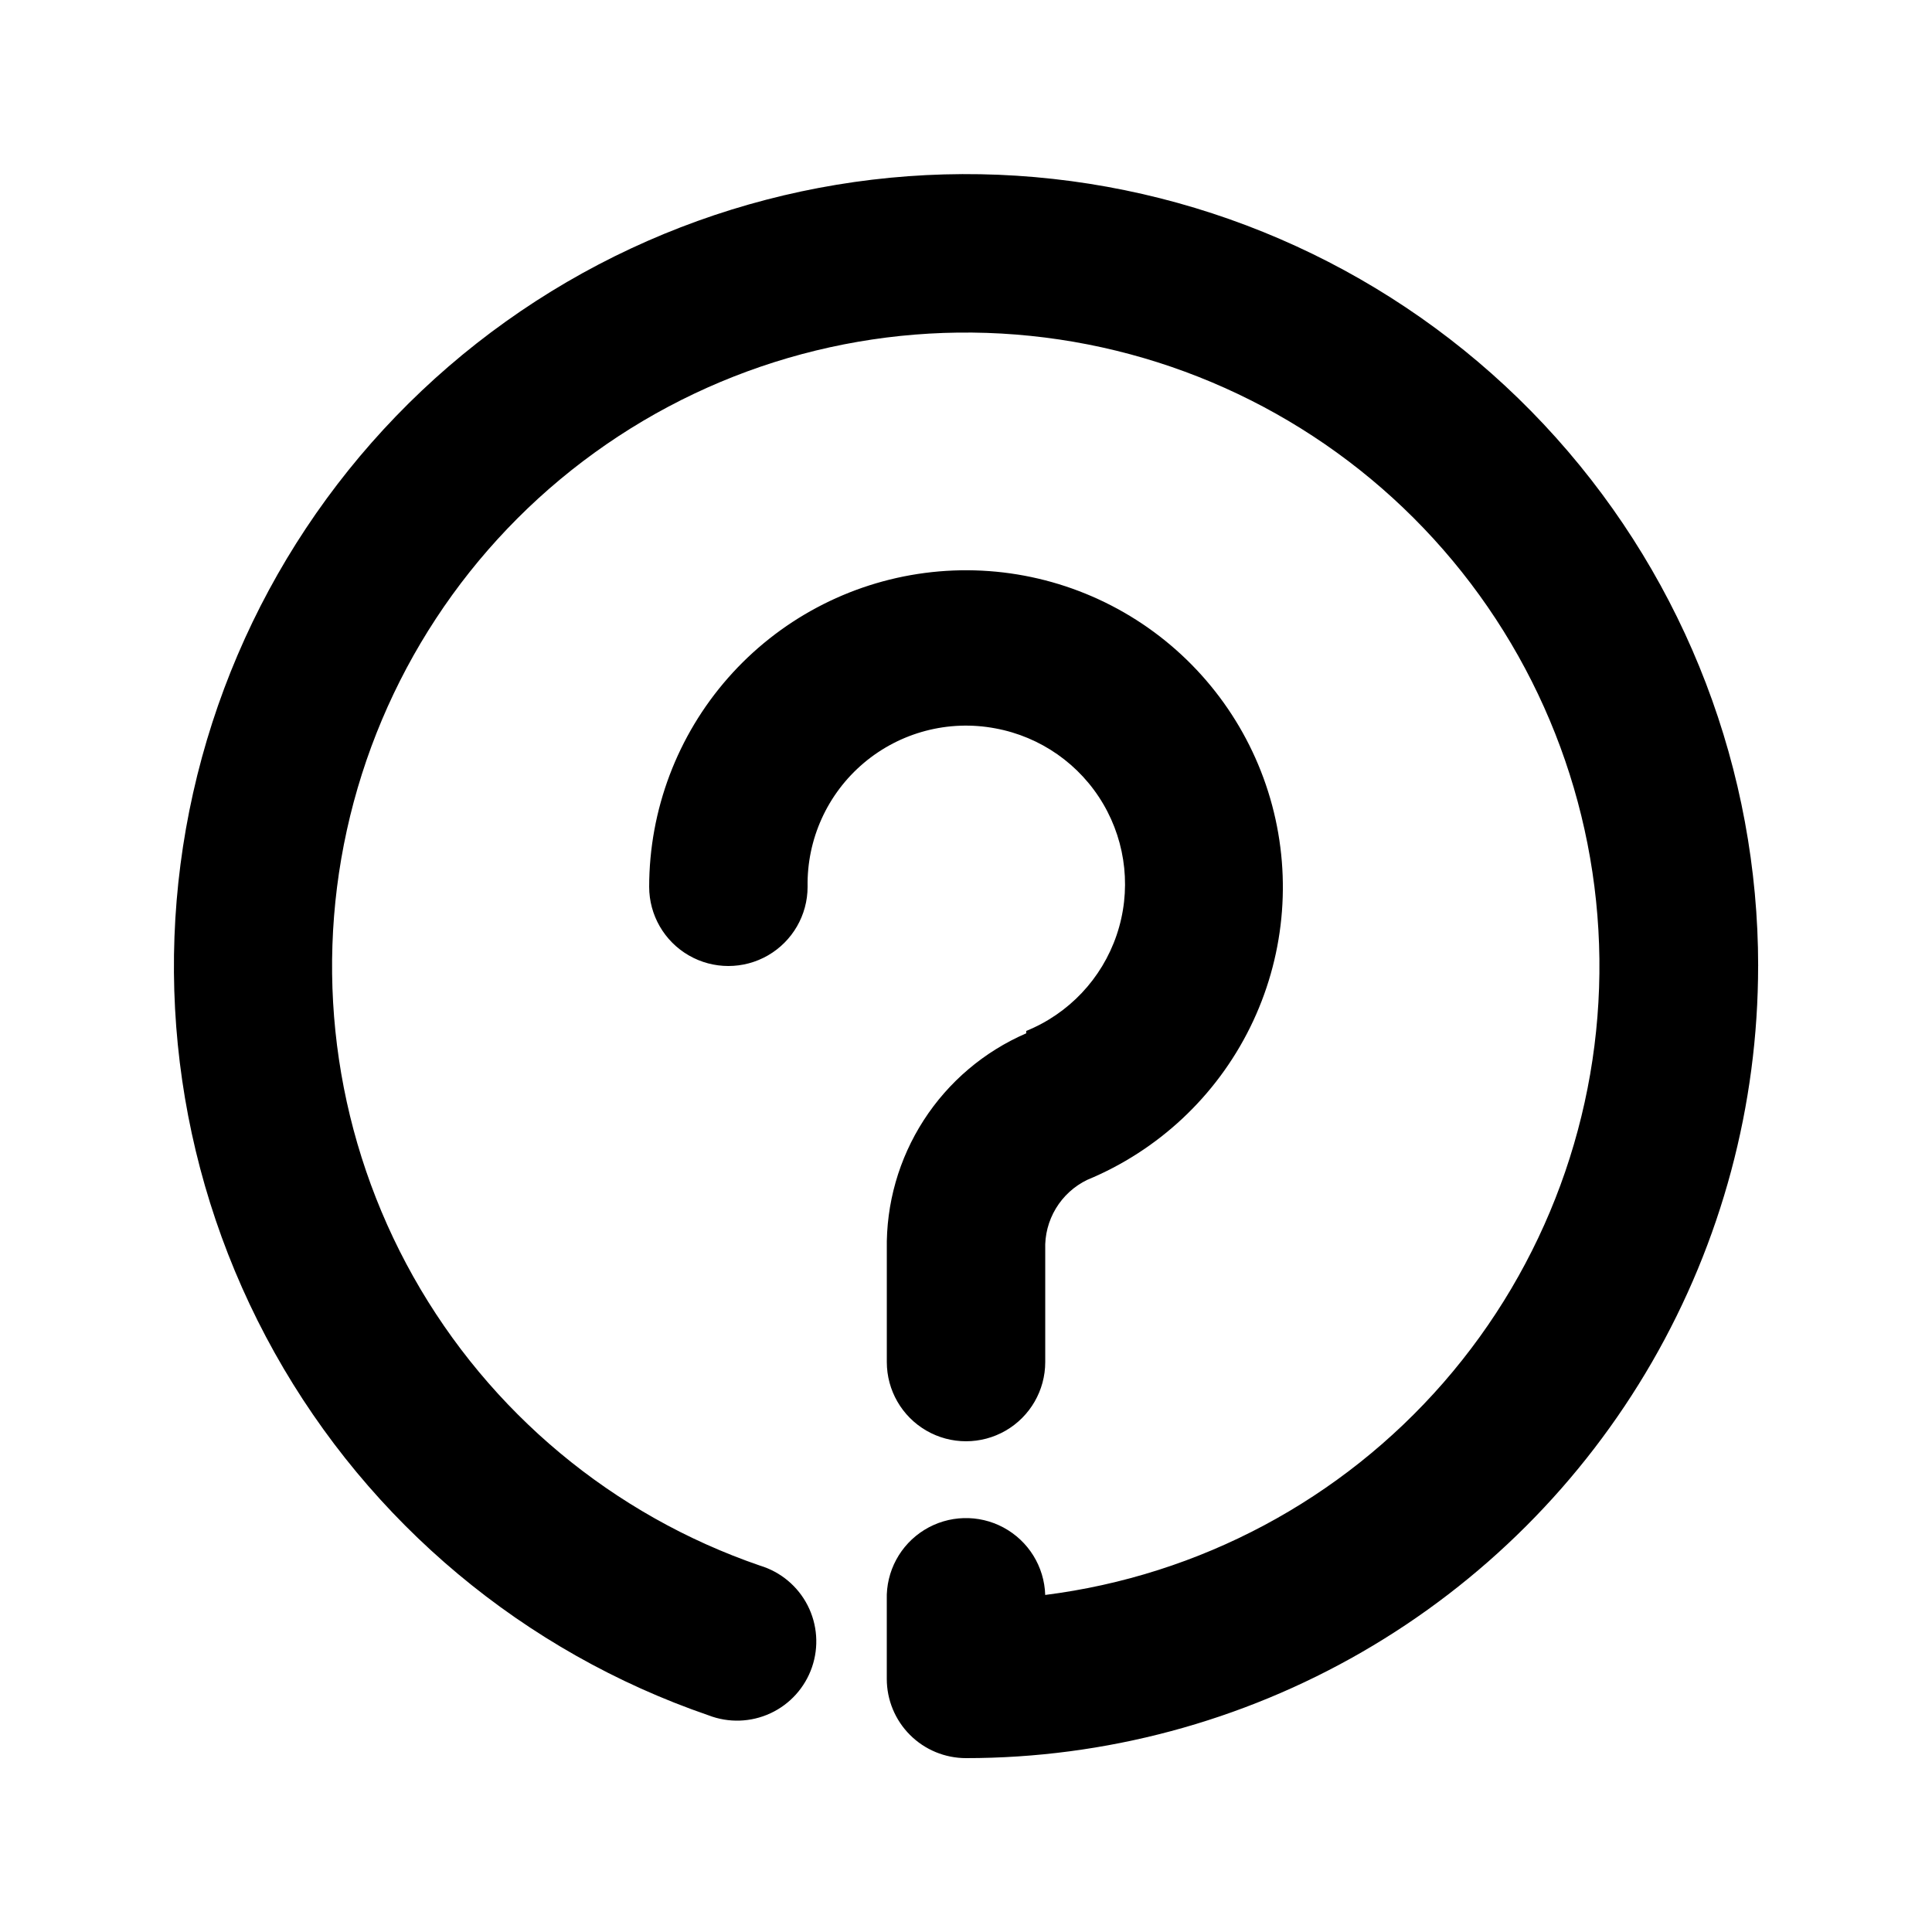<?xml version="1.0" encoding="UTF-8"?>
<!-- Uploaded to: SVG Repo, www.svgrepo.com, Generator: SVG Repo Mixer Tools -->
<svg fill="#000000" width="800px" height="800px" version="1.1" viewBox="144 144 512 512" xmlns="http://www.w3.org/2000/svg">
 <path d="m609.92 400c0 36.848-9.699 73.047-28.121 104.96-18.426 31.914-44.926 58.414-76.84 76.84-31.91 18.422-68.109 28.121-104.96 28.121-5.57 0-10.91-2.211-14.844-6.148-3.938-3.938-6.148-9.273-6.148-14.844v-20.992c-0.227-7.5 3.566-14.547 9.949-18.492 6.383-3.945 14.383-4.188 20.992-0.629 6.606 3.555 10.816 10.363 11.043 17.863 40.902-5.172 78.477-25.207 105.56-56.293 27.082-31.086 41.785-71.051 41.305-112.28-0.48-41.227-16.109-80.836-43.914-111.28-27.801-30.445-65.828-49.602-106.84-53.816-41.012-4.215-82.141 6.805-115.55 30.961-33.414 24.152-56.773 59.754-65.629 100.02-8.855 40.266-2.59 82.383 17.602 118.33 20.195 35.945 52.906 63.207 91.902 76.59 5.457 1.652 10.004 5.457 12.602 10.531 2.594 5.078 3.012 10.992 1.156 16.383-1.852 5.391-5.82 9.797-10.988 12.203s-11.094 2.606-16.414 0.555c-48.863-16.789-89.816-51.016-115.02-96.117-25.203-45.105-32.891-97.918-21.586-148.34 11.305-50.418 40.805-94.895 82.855-124.91 42.051-30.023 93.699-43.484 145.05-37.805 51.355 5.68 98.812 30.098 133.29 68.586 34.477 38.484 53.547 88.332 53.559 140zm-193.96 17.844v-0.004c-11.141 4.824-20.602 12.844-27.176 23.043-6.578 10.203-9.98 22.129-9.77 34.266v29.809c0 7.5 4 14.43 10.496 18.18 6.492 3.75 14.496 3.75 20.992 0 6.492-3.75 10.496-10.68 10.496-18.18v-29.809c-0.141-3.824 0.84-7.609 2.816-10.891 1.973-3.277 4.859-5.914 8.309-7.582 18.816-7.789 34.164-22.152 43.176-40.418 9.016-18.266 11.086-39.18 5.824-58.855-5.262-19.676-17.496-36.77-34.426-48.098-16.926-11.324-37.395-16.113-57.59-13.469-20.195 2.644-38.742 12.535-52.184 27.836-13.441 15.301-20.867 34.969-20.887 55.336 0 7.5 4 14.43 10.496 18.18 6.492 3.75 14.496 3.75 20.992 0 6.492-3.75 10.496-10.68 10.496-18.18-0.219-12.621 5.254-24.672 14.898-32.812 9.648-8.141 22.445-11.512 34.852-9.172 11.992 2.207 22.43 9.523 28.602 20.039 6.172 10.516 7.469 23.195 3.547 34.742-3.918 11.547-12.664 20.82-23.961 25.406z"/>
</svg>